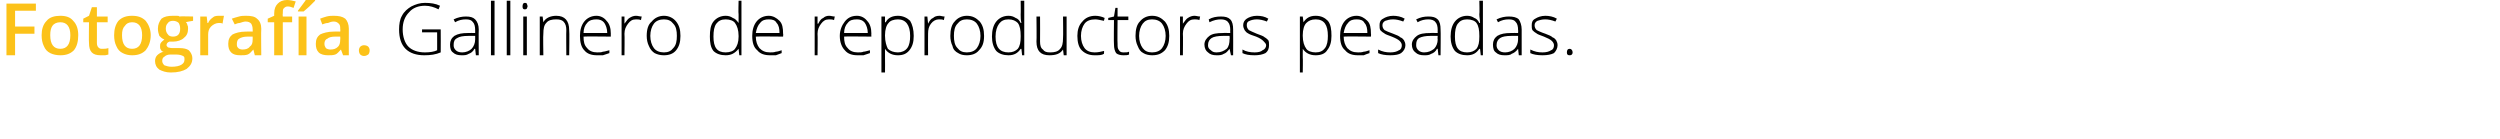 <?xml version="1.0" standalone="no"?><!DOCTYPE svg PUBLIC "-//W3C//DTD SVG 1.1//EN" "http://www.w3.org/Graphics/SVG/1.1/DTD/svg11.dtd"><svg xmlns="http://www.w3.org/2000/svg" version="1.1" width="348.3px" height="19.4px" viewBox="0 0 348.3 19.4">  <desc>Fotograf a Gallinero de reproductoras pesadas</desc>  <defs/>  <g id="Polygon209854">    <path d="M 58.8 4.1 L 61.4 4.1 C 61.4 4.1 61.42 7.31 61.4 7.3 C 60.7 7.6 60 7.7 59.1 7.7 C 58 7.7 57.1 7.4 56.5 6.8 C 55.9 6.2 55.6 5.3 55.6 4.1 C 55.6 3.4 55.7 2.7 56 2.2 C 56.3 1.6 56.8 1.2 57.3 0.9 C 57.9 0.6 58.5 0.4 59.2 0.4 C 60 0.4 60.7 0.5 61.3 0.8 C 61.3 0.8 61.1 1.3 61.1 1.3 C 60.5 1 59.9 0.8 59.2 0.8 C 58.3 0.8 57.5 1.1 57 1.7 C 56.4 2.3 56.1 3.1 56.1 4.1 C 56.1 5.1 56.4 6 56.9 6.5 C 57.4 7 58.2 7.3 59.2 7.3 C 59.9 7.3 60.5 7.2 60.9 7 C 60.91 7.03 60.9 4.5 60.9 4.5 L 58.8 4.5 L 58.8 4.1 Z M 66.3 7.7 L 66.2 6.8 C 66.2 6.8 66.15 6.81 66.1 6.8 C 65.9 7.2 65.6 7.4 65.3 7.5 C 65 7.7 64.7 7.7 64.3 7.7 C 63.8 7.7 63.4 7.6 63.1 7.3 C 62.8 7.1 62.7 6.7 62.7 6.2 C 62.7 5.7 62.9 5.3 63.3 5 C 63.8 4.7 64.4 4.6 65.2 4.6 C 65.2 4.58 66.2 4.6 66.2 4.6 C 66.2 4.6 66.21 4.2 66.2 4.2 C 66.2 3.7 66.1 3.3 65.9 3.1 C 65.7 2.8 65.4 2.7 64.9 2.7 C 64.4 2.7 63.9 2.8 63.4 3.1 C 63.4 3.1 63.2 2.7 63.2 2.7 C 63.8 2.4 64.4 2.3 64.9 2.3 C 65.5 2.3 65.9 2.4 66.2 2.7 C 66.5 3 66.7 3.5 66.7 4.1 C 66.67 4.12 66.7 7.7 66.7 7.7 L 66.3 7.7 Z M 64.4 7.3 C 64.9 7.3 65.4 7.1 65.7 6.8 C 66 6.5 66.2 6 66.2 5.5 C 66.19 5.47 66.2 5 66.2 5 C 66.2 5 65.26 4.99 65.3 5 C 64.5 5 64 5.1 63.7 5.3 C 63.3 5.5 63.2 5.8 63.2 6.3 C 63.2 6.6 63.3 6.8 63.5 7 C 63.7 7.2 64 7.3 64.4 7.3 Z M 68.9 7.7 L 68.4 7.7 L 68.4 0.1 L 68.9 0.1 L 68.9 7.7 Z M 71.1 7.7 L 70.6 7.7 L 70.6 0.1 L 71.1 0.1 L 71.1 7.7 Z M 73.4 7.7 L 72.9 7.7 L 72.9 2.3 L 73.4 2.3 L 73.4 7.7 Z M 73.1 1.3 C 72.9 1.3 72.8 1.2 72.8 0.9 C 72.8 0.6 72.9 0.4 73.1 0.4 C 73.2 0.4 73.3 0.4 73.4 0.5 C 73.4 0.6 73.5 0.7 73.5 0.9 C 73.5 1 73.4 1.1 73.4 1.2 C 73.3 1.3 73.2 1.3 73.1 1.3 C 73.1 1.3 73.1 1.3 73.1 1.3 Z M 78.9 7.7 C 78.9 7.7 78.87 4.21 78.9 4.2 C 78.9 3.7 78.8 3.3 78.5 3 C 78.3 2.8 78 2.7 77.5 2.7 C 76.9 2.7 76.4 2.8 76.1 3.2 C 75.8 3.5 75.7 4 75.7 4.7 C 75.65 4.72 75.7 7.7 75.7 7.7 L 75.2 7.7 L 75.2 2.3 L 75.6 2.3 L 75.7 3.1 C 75.7 3.1 75.7 3.07 75.7 3.1 C 76 2.5 76.7 2.2 77.5 2.2 C 78.7 2.2 79.3 2.9 79.3 4.2 C 79.35 4.18 79.3 7.7 79.3 7.7 L 78.9 7.7 Z M 83.2 7.7 C 82.4 7.7 81.8 7.5 81.4 7 C 81 6.6 80.8 5.9 80.8 5 C 80.8 4.2 81 3.5 81.4 3 C 81.8 2.5 82.4 2.2 83.1 2.2 C 83.7 2.2 84.2 2.5 84.5 2.9 C 84.9 3.3 85.1 3.9 85.1 4.7 C 85.09 4.67 85.1 5.1 85.1 5.1 C 85.1 5.1 81.27 5.06 81.3 5.1 C 81.3 5.8 81.4 6.3 81.8 6.7 C 82.1 7.1 82.6 7.3 83.2 7.3 C 83.5 7.3 83.8 7.3 84 7.2 C 84.2 7.2 84.5 7.1 84.9 7 C 84.9 7 84.9 7.4 84.9 7.4 C 84.6 7.5 84.3 7.6 84 7.7 C 83.8 7.7 83.5 7.7 83.2 7.7 Z M 83.1 2.7 C 82.6 2.7 82.1 2.8 81.8 3.2 C 81.5 3.5 81.3 4 81.3 4.6 C 81.3 4.6 84.6 4.6 84.6 4.6 C 84.6 4 84.4 3.5 84.2 3.2 C 83.9 2.8 83.5 2.7 83.1 2.7 Z M 88.6 2.2 C 88.9 2.2 89.1 2.3 89.4 2.3 C 89.4 2.3 89.3 2.8 89.3 2.8 C 89.1 2.7 88.8 2.7 88.6 2.7 C 88.1 2.7 87.8 2.9 87.5 3.3 C 87.2 3.7 87 4.1 87 4.7 C 87.04 4.72 87 7.7 87 7.7 L 86.6 7.7 L 86.6 2.3 L 87 2.3 L 87 3.3 C 87 3.3 87.05 3.3 87 3.3 C 87.3 2.9 87.5 2.6 87.7 2.5 C 88 2.3 88.3 2.2 88.6 2.2 Z M 94.8 5 C 94.8 5.9 94.6 6.5 94.2 7 C 93.8 7.5 93.2 7.7 92.5 7.7 C 92 7.7 91.6 7.6 91.2 7.4 C 90.9 7.2 90.6 6.9 90.4 6.4 C 90.2 6 90.1 5.5 90.1 5 C 90.1 4.1 90.3 3.4 90.8 3 C 91.2 2.5 91.8 2.2 92.5 2.2 C 93.2 2.2 93.8 2.5 94.2 3 C 94.6 3.5 94.8 4.1 94.8 5 Z M 90.6 5 C 90.6 5.7 90.8 6.3 91.1 6.7 C 91.4 7.1 91.9 7.3 92.5 7.3 C 93.1 7.3 93.5 7.1 93.8 6.7 C 94.2 6.3 94.3 5.7 94.3 5 C 94.3 4.3 94.2 3.7 93.8 3.3 C 93.5 2.9 93.1 2.7 92.5 2.7 C 91.9 2.7 91.4 2.9 91.1 3.3 C 90.8 3.7 90.6 4.3 90.6 5 Z M 101.1 2.2 C 101.5 2.2 101.8 2.3 102.1 2.5 C 102.4 2.6 102.6 2.8 102.9 3.2 C 102.9 3.2 102.9 3.2 102.9 3.2 C 102.9 2.8 102.9 2.4 102.9 2 C 102.85 1.96 102.9 0.1 102.9 0.1 L 103.3 0.1 L 103.3 7.7 L 103 7.7 L 102.9 6.8 C 102.9 6.8 102.85 6.84 102.9 6.8 C 102.4 7.4 101.9 7.7 101.1 7.7 C 100.4 7.7 99.8 7.5 99.4 7.1 C 99 6.6 98.9 5.9 98.9 5.1 C 98.9 4.2 99 3.5 99.4 3 C 99.8 2.5 100.4 2.2 101.1 2.2 Z M 101.1 2.7 C 100.5 2.7 100.1 2.9 99.8 3.3 C 99.5 3.7 99.4 4.3 99.4 5.1 C 99.4 6.6 99.9 7.3 101.1 7.3 C 101.7 7.3 102.2 7.1 102.4 6.8 C 102.7 6.4 102.9 5.9 102.9 5.1 C 102.9 5.1 102.9 5 102.9 5 C 102.9 4.2 102.7 3.6 102.4 3.2 C 102.2 2.9 101.7 2.7 101.1 2.7 Z M 107.3 7.7 C 106.5 7.7 105.9 7.5 105.5 7 C 105 6.6 104.8 5.9 104.8 5 C 104.8 4.2 105 3.5 105.4 3 C 105.8 2.5 106.4 2.2 107.1 2.2 C 107.7 2.2 108.2 2.5 108.6 2.9 C 109 3.3 109.1 3.9 109.1 4.7 C 109.14 4.67 109.1 5.1 109.1 5.1 C 109.1 5.1 105.31 5.06 105.3 5.1 C 105.3 5.8 105.5 6.3 105.8 6.7 C 106.2 7.1 106.6 7.3 107.3 7.3 C 107.6 7.3 107.8 7.3 108.1 7.2 C 108.3 7.2 108.6 7.1 108.9 7 C 108.9 7 108.9 7.4 108.9 7.4 C 108.6 7.5 108.4 7.6 108.1 7.7 C 107.8 7.7 107.6 7.7 107.3 7.7 Z M 107.1 2.7 C 106.6 2.7 106.2 2.8 105.9 3.2 C 105.6 3.5 105.4 4 105.3 4.6 C 105.3 4.6 108.6 4.6 108.6 4.6 C 108.6 4 108.5 3.5 108.2 3.2 C 108 2.8 107.6 2.7 107.1 2.7 Z M 115.5 2.2 C 115.8 2.2 116 2.3 116.3 2.3 C 116.3 2.3 116.2 2.8 116.2 2.8 C 116 2.7 115.7 2.7 115.5 2.7 C 115 2.7 114.7 2.9 114.4 3.3 C 114.1 3.7 113.9 4.1 113.9 4.7 C 113.94 4.72 113.9 7.7 113.9 7.7 L 113.5 7.7 L 113.5 2.3 L 113.9 2.3 L 113.9 3.3 C 113.9 3.3 113.95 3.3 114 3.3 C 114.2 2.9 114.4 2.6 114.7 2.5 C 114.9 2.3 115.2 2.2 115.5 2.2 Z M 119.5 7.7 C 118.7 7.7 118.1 7.5 117.7 7 C 117.3 6.6 117 5.9 117 5 C 117 4.2 117.3 3.5 117.7 3 C 118.1 2.5 118.6 2.2 119.4 2.2 C 120 2.2 120.5 2.5 120.8 2.9 C 121.2 3.3 121.4 3.9 121.4 4.7 C 121.38 4.67 121.4 5.1 121.4 5.1 C 121.4 5.1 117.55 5.06 117.6 5.1 C 117.6 5.8 117.7 6.3 118.1 6.7 C 118.4 7.1 118.9 7.3 119.5 7.3 C 119.8 7.3 120.1 7.3 120.3 7.2 C 120.5 7.2 120.8 7.1 121.2 7 C 121.2 7 121.2 7.4 121.2 7.4 C 120.9 7.5 120.6 7.6 120.3 7.7 C 120.1 7.7 119.8 7.7 119.5 7.7 Z M 119.4 2.7 C 118.8 2.7 118.4 2.8 118.1 3.2 C 117.8 3.5 117.6 4 117.6 4.6 C 117.6 4.6 120.9 4.6 120.9 4.6 C 120.9 4 120.7 3.5 120.5 3.2 C 120.2 2.8 119.8 2.7 119.4 2.7 Z M 125.1 7.7 C 124.3 7.7 123.7 7.4 123.3 6.8 C 123.32 6.83 123.3 6.8 123.3 6.8 C 123.3 6.8 123.3 7.24 123.3 7.2 C 123.3 7.5 123.3 7.7 123.3 8 C 123.32 8.03 123.3 10.1 123.3 10.1 L 122.8 10.1 L 122.8 2.3 L 123.3 2.3 L 123.3 3.1 C 123.3 3.1 123.37 3.1 123.4 3.1 C 123.7 2.5 124.3 2.2 125.1 2.2 C 125.8 2.2 126.4 2.5 126.8 2.9 C 127.1 3.4 127.3 4.1 127.3 5 C 127.3 5.9 127.1 6.5 126.7 7 C 126.3 7.5 125.8 7.7 125.1 7.7 Z M 125.1 7.3 C 125.6 7.3 126.1 7.1 126.4 6.7 C 126.7 6.3 126.8 5.7 126.8 5 C 126.8 3.5 126.2 2.7 125.1 2.7 C 124.5 2.7 124 2.9 123.8 3.2 C 123.5 3.5 123.3 4.1 123.3 4.9 C 123.3 4.9 123.3 5 123.3 5 C 123.3 5.8 123.5 6.4 123.7 6.8 C 124 7.1 124.5 7.3 125.1 7.3 Z M 130.9 2.2 C 131.1 2.2 131.3 2.3 131.6 2.3 C 131.6 2.3 131.5 2.8 131.5 2.8 C 131.3 2.7 131.1 2.7 130.8 2.7 C 130.4 2.7 130 2.9 129.7 3.3 C 129.4 3.7 129.3 4.1 129.3 4.7 C 129.28 4.72 129.3 7.7 129.3 7.7 L 128.8 7.7 L 128.8 2.3 L 129.2 2.3 L 129.3 3.3 C 129.3 3.3 129.29 3.3 129.3 3.3 C 129.5 2.9 129.7 2.6 130 2.5 C 130.2 2.3 130.5 2.2 130.9 2.2 Z M 137.1 5 C 137.1 5.9 136.9 6.5 136.4 7 C 136 7.5 135.4 7.7 134.7 7.7 C 134.2 7.7 133.8 7.6 133.5 7.4 C 133.1 7.2 132.8 6.9 132.7 6.4 C 132.5 6 132.4 5.5 132.4 5 C 132.4 4.1 132.6 3.4 133 3 C 133.4 2.5 134 2.2 134.7 2.2 C 135.5 2.2 136 2.5 136.5 3 C 136.9 3.5 137.1 4.1 137.1 5 Z M 132.9 5 C 132.9 5.7 133 6.3 133.4 6.7 C 133.7 7.1 134.1 7.3 134.7 7.3 C 135.3 7.3 135.8 7.1 136.1 6.7 C 136.4 6.3 136.6 5.7 136.6 5 C 136.6 4.3 136.4 3.7 136.1 3.3 C 135.8 2.9 135.3 2.7 134.7 2.7 C 134.1 2.7 133.7 2.9 133.4 3.3 C 133 3.7 132.9 4.3 132.9 5 Z M 140.5 2.2 C 140.9 2.2 141.2 2.3 141.5 2.5 C 141.8 2.6 142 2.8 142.2 3.2 C 142.2 3.2 142.3 3.2 142.3 3.2 C 142.2 2.8 142.2 2.4 142.2 2 C 142.23 1.96 142.2 0.1 142.2 0.1 L 142.7 0.1 L 142.7 7.7 L 142.4 7.7 L 142.3 6.8 C 142.3 6.8 142.23 6.84 142.2 6.8 C 141.8 7.4 141.3 7.7 140.5 7.7 C 139.8 7.7 139.2 7.5 138.8 7.1 C 138.4 6.6 138.2 5.9 138.2 5.1 C 138.2 4.2 138.4 3.5 138.8 3 C 139.2 2.5 139.8 2.2 140.5 2.2 Z M 140.5 2.7 C 139.9 2.7 139.5 2.9 139.2 3.3 C 138.9 3.7 138.7 4.3 138.7 5.1 C 138.7 6.6 139.3 7.3 140.5 7.3 C 141.1 7.3 141.5 7.1 141.8 6.8 C 142.1 6.4 142.2 5.9 142.2 5.1 C 142.2 5.1 142.2 5 142.2 5 C 142.2 4.2 142.1 3.6 141.8 3.2 C 141.5 2.9 141.1 2.7 140.5 2.7 Z M 144.9 2.3 C 144.9 2.3 144.92 5.78 144.9 5.8 C 144.9 6.3 145 6.7 145.3 6.9 C 145.5 7.2 145.8 7.3 146.3 7.3 C 146.9 7.3 147.4 7.2 147.7 6.8 C 148 6.5 148.1 6 148.1 5.3 C 148.14 5.27 148.1 2.3 148.1 2.3 L 148.6 2.3 L 148.6 7.7 L 148.2 7.7 L 148.1 6.9 C 148.1 6.9 148.09 6.92 148.1 6.9 C 147.7 7.5 147.1 7.7 146.2 7.7 C 145 7.7 144.4 7.1 144.4 5.8 C 144.44 5.81 144.4 2.3 144.4 2.3 L 144.9 2.3 Z M 153.8 7.5 C 153.5 7.7 153.1 7.7 152.5 7.7 C 151.8 7.7 151.2 7.5 150.7 7 C 150.3 6.6 150.1 5.9 150.1 5 C 150.1 4.2 150.3 3.5 150.8 3 C 151.2 2.5 151.8 2.2 152.6 2.2 C 153 2.2 153.5 2.3 153.9 2.5 C 153.9 2.5 153.8 2.9 153.8 2.9 C 153.3 2.8 152.9 2.7 152.6 2.7 C 151.9 2.7 151.4 2.9 151.1 3.3 C 150.8 3.7 150.6 4.3 150.6 5 C 150.6 5.7 150.8 6.3 151.1 6.7 C 151.4 7.1 151.9 7.3 152.5 7.3 C 153 7.3 153.4 7.2 153.8 7.1 C 153.85 7.05 153.8 7.5 153.8 7.5 C 153.8 7.5 153.85 7.5 153.8 7.5 Z M 156.5 7.3 C 156.9 7.3 157.1 7.3 157.3 7.2 C 157.3 7.2 157.3 7.6 157.3 7.6 C 157.1 7.7 156.8 7.7 156.5 7.7 C 156.1 7.7 155.7 7.6 155.5 7.4 C 155.3 7.1 155.2 6.7 155.2 6.2 C 155.16 6.19 155.2 2.8 155.2 2.8 L 154.4 2.8 L 154.4 2.5 L 155.2 2.3 L 155.4 1.1 L 155.7 1.1 L 155.7 2.3 L 157.2 2.3 L 157.2 2.8 L 155.7 2.8 C 155.7 2.8 155.66 6.12 155.7 6.1 C 155.7 6.5 155.7 6.8 155.9 7 C 156 7.2 156.2 7.3 156.5 7.3 Z M 162.9 5 C 162.9 5.9 162.7 6.5 162.3 7 C 161.8 7.5 161.3 7.7 160.5 7.7 C 160.1 7.7 159.6 7.6 159.3 7.4 C 158.9 7.2 158.7 6.9 158.5 6.4 C 158.3 6 158.2 5.5 158.2 5 C 158.2 4.1 158.4 3.4 158.8 3 C 159.2 2.5 159.8 2.2 160.5 2.2 C 161.3 2.2 161.8 2.5 162.3 3 C 162.7 3.5 162.9 4.1 162.9 5 Z M 158.7 5 C 158.7 5.7 158.9 6.3 159.2 6.7 C 159.5 7.1 159.9 7.3 160.5 7.3 C 161.1 7.3 161.6 7.1 161.9 6.7 C 162.2 6.3 162.4 5.7 162.4 5 C 162.4 4.3 162.2 3.7 161.9 3.3 C 161.6 2.9 161.1 2.7 160.5 2.7 C 159.9 2.7 159.5 2.9 159.2 3.3 C 158.9 3.7 158.7 4.3 158.7 5 Z M 166.4 2.2 C 166.7 2.2 166.9 2.3 167.2 2.3 C 167.2 2.3 167.1 2.8 167.1 2.8 C 166.9 2.7 166.6 2.7 166.4 2.7 C 165.9 2.7 165.6 2.9 165.3 3.3 C 165 3.7 164.8 4.1 164.8 4.7 C 164.84 4.72 164.8 7.7 164.8 7.7 L 164.4 7.7 L 164.4 2.3 L 164.8 2.3 L 164.8 3.3 C 164.8 3.3 164.85 3.3 164.8 3.3 C 165.1 2.9 165.3 2.6 165.5 2.5 C 165.8 2.3 166.1 2.2 166.4 2.2 Z M 171.5 7.7 L 171.3 6.8 C 171.3 6.8 171.31 6.81 171.3 6.8 C 171 7.2 170.8 7.4 170.5 7.5 C 170.2 7.7 169.9 7.7 169.5 7.7 C 169 7.7 168.6 7.6 168.3 7.3 C 168 7.1 167.8 6.7 167.8 6.2 C 167.8 5.7 168.1 5.3 168.5 5 C 168.9 4.7 169.5 4.6 170.4 4.6 C 170.35 4.58 171.4 4.6 171.4 4.6 C 171.4 4.6 171.37 4.2 171.4 4.2 C 171.4 3.7 171.3 3.3 171.1 3.1 C 170.9 2.8 170.5 2.7 170.1 2.7 C 169.6 2.7 169.1 2.8 168.5 3.1 C 168.5 3.1 168.4 2.7 168.4 2.7 C 168.9 2.4 169.5 2.3 170.1 2.3 C 170.7 2.3 171.1 2.4 171.4 2.7 C 171.7 3 171.8 3.5 171.8 4.1 C 171.82 4.12 171.8 7.7 171.8 7.7 L 171.5 7.7 Z M 169.5 7.3 C 170.1 7.3 170.5 7.1 170.9 6.8 C 171.2 6.5 171.3 6 171.3 5.5 C 171.35 5.47 171.3 5 171.3 5 C 171.3 5 170.42 4.99 170.4 5 C 169.7 5 169.1 5.1 168.8 5.3 C 168.5 5.5 168.3 5.8 168.3 6.3 C 168.3 6.6 168.4 6.8 168.7 7 C 168.9 7.2 169.1 7.3 169.5 7.3 Z M 176.8 6.3 C 176.8 6.7 176.7 7.1 176.3 7.4 C 175.9 7.6 175.4 7.7 174.8 7.7 C 174 7.7 173.5 7.6 173.1 7.4 C 173.1 7.4 173.1 6.9 173.1 6.9 C 173.6 7.2 174.2 7.3 174.8 7.3 C 175.3 7.3 175.7 7.2 175.9 7 C 176.2 6.9 176.4 6.6 176.4 6.3 C 176.4 6.1 176.2 5.9 176 5.7 C 175.8 5.5 175.5 5.3 175 5.1 C 174.4 4.9 174.1 4.8 173.8 4.6 C 173.6 4.5 173.5 4.3 173.4 4.2 C 173.3 4 173.2 3.8 173.2 3.5 C 173.2 3.1 173.4 2.8 173.7 2.6 C 174 2.4 174.5 2.2 175.1 2.2 C 175.7 2.2 176.2 2.3 176.7 2.6 C 176.7 2.6 176.5 3 176.5 3 C 176 2.8 175.5 2.7 175.1 2.7 C 174.7 2.7 174.3 2.8 174.1 2.9 C 173.8 3 173.7 3.2 173.7 3.5 C 173.7 3.8 173.8 4 174 4.2 C 174.2 4.3 174.6 4.5 175.1 4.7 C 175.6 4.9 176 5 176.2 5.2 C 176.4 5.3 176.6 5.5 176.7 5.6 C 176.8 5.8 176.8 6 176.8 6.3 Z M 183.3 7.7 C 182.5 7.7 181.9 7.4 181.5 6.8 C 181.54 6.83 181.5 6.8 181.5 6.8 C 181.5 6.8 181.52 7.24 181.5 7.2 C 181.5 7.5 181.5 7.7 181.5 8 C 181.54 8.03 181.5 10.1 181.5 10.1 L 181.1 10.1 L 181.1 2.3 L 181.5 2.3 L 181.6 3.1 C 181.6 3.1 181.59 3.1 181.6 3.1 C 182 2.5 182.5 2.2 183.3 2.2 C 184.1 2.2 184.6 2.5 185 2.9 C 185.4 3.4 185.5 4.1 185.5 5 C 185.5 5.9 185.3 6.5 184.9 7 C 184.6 7.5 184 7.7 183.3 7.7 Z M 183.3 7.3 C 183.9 7.3 184.3 7.1 184.6 6.7 C 184.9 6.3 185 5.7 185 5 C 185 3.5 184.5 2.7 183.3 2.7 C 182.7 2.7 182.3 2.9 182 3.2 C 181.7 3.5 181.5 4.1 181.5 4.9 C 181.5 4.9 181.5 5 181.5 5 C 181.5 5.8 181.7 6.4 182 6.8 C 182.2 7.1 182.7 7.3 183.3 7.3 Z M 189.2 7.7 C 188.4 7.7 187.8 7.5 187.4 7 C 186.9 6.6 186.7 5.9 186.7 5 C 186.7 4.2 186.9 3.5 187.3 3 C 187.7 2.5 188.3 2.2 189 2.2 C 189.6 2.2 190.1 2.5 190.5 2.9 C 190.9 3.3 191 3.9 191 4.7 C 191.03 4.67 191 5.1 191 5.1 C 191 5.1 187.21 5.06 187.2 5.1 C 187.2 5.8 187.4 6.3 187.7 6.7 C 188.1 7.1 188.5 7.3 189.2 7.3 C 189.5 7.3 189.7 7.3 190 7.2 C 190.2 7.2 190.5 7.1 190.8 7 C 190.8 7 190.8 7.4 190.8 7.4 C 190.5 7.5 190.2 7.6 190 7.7 C 189.7 7.7 189.5 7.7 189.2 7.7 Z M 189 2.7 C 188.5 2.7 188.1 2.8 187.8 3.2 C 187.5 3.5 187.3 4 187.2 4.6 C 187.2 4.6 190.5 4.6 190.5 4.6 C 190.5 4 190.4 3.5 190.1 3.2 C 189.9 2.8 189.5 2.7 189 2.7 Z M 195.8 6.3 C 195.8 6.7 195.6 7.1 195.2 7.4 C 194.9 7.6 194.4 7.7 193.7 7.7 C 193 7.7 192.4 7.6 192 7.4 C 192 7.4 192 6.9 192 6.9 C 192.6 7.2 193.1 7.3 193.7 7.3 C 194.2 7.3 194.6 7.2 194.9 7 C 195.2 6.9 195.3 6.6 195.3 6.3 C 195.3 6.1 195.2 5.9 195 5.7 C 194.8 5.5 194.4 5.3 193.9 5.1 C 193.4 4.9 193 4.8 192.8 4.6 C 192.6 4.5 192.4 4.3 192.3 4.2 C 192.2 4 192.2 3.8 192.2 3.5 C 192.2 3.1 192.3 2.8 192.7 2.6 C 193 2.4 193.5 2.2 194.1 2.2 C 194.6 2.2 195.2 2.3 195.7 2.6 C 195.7 2.6 195.5 3 195.5 3 C 195 2.8 194.5 2.7 194.1 2.7 C 193.6 2.7 193.3 2.8 193 2.9 C 192.8 3 192.6 3.2 192.6 3.5 C 192.6 3.8 192.7 4 192.9 4.2 C 193.1 4.3 193.5 4.5 194.1 4.7 C 194.6 4.9 194.9 5 195.1 5.2 C 195.4 5.3 195.5 5.5 195.6 5.6 C 195.7 5.8 195.8 6 195.8 6.3 Z M 200.4 7.7 L 200.3 6.8 C 200.3 6.8 200.22 6.81 200.2 6.8 C 200 7.2 199.7 7.4 199.4 7.5 C 199.1 7.7 198.8 7.7 198.4 7.7 C 197.9 7.7 197.5 7.6 197.2 7.3 C 196.9 7.1 196.7 6.7 196.7 6.2 C 196.7 5.7 197 5.3 197.4 5 C 197.8 4.7 198.4 4.6 199.3 4.6 C 199.27 4.58 200.3 4.6 200.3 4.6 C 200.3 4.6 200.28 4.2 200.3 4.2 C 200.3 3.7 200.2 3.3 200 3.1 C 199.8 2.8 199.4 2.7 199 2.7 C 198.5 2.7 198 2.8 197.5 3.1 C 197.5 3.1 197.3 2.7 197.3 2.7 C 197.9 2.4 198.4 2.3 199 2.3 C 199.6 2.3 200 2.4 200.3 2.7 C 200.6 3 200.7 3.5 200.7 4.1 C 200.74 4.12 200.7 7.7 200.7 7.7 L 200.4 7.7 Z M 198.4 7.3 C 199 7.3 199.4 7.1 199.8 6.8 C 200.1 6.5 200.3 6 200.3 5.5 C 200.26 5.47 200.3 5 200.3 5 C 200.3 5 199.33 4.99 199.3 5 C 198.6 5 198.1 5.1 197.7 5.3 C 197.4 5.5 197.3 5.8 197.3 6.3 C 197.3 6.6 197.4 6.8 197.6 7 C 197.8 7.2 198.1 7.3 198.4 7.3 Z M 204.4 2.2 C 204.8 2.2 205.1 2.3 205.4 2.5 C 205.7 2.6 205.9 2.8 206.1 3.2 C 206.1 3.2 206.2 3.2 206.2 3.2 C 206.2 2.8 206.1 2.4 206.1 2 C 206.15 1.96 206.1 0.1 206.1 0.1 L 206.6 0.1 L 206.6 7.7 L 206.3 7.7 L 206.2 6.8 C 206.2 6.8 206.15 6.84 206.1 6.8 C 205.7 7.4 205.2 7.7 204.4 7.7 C 203.7 7.7 203.1 7.5 202.7 7.1 C 202.3 6.6 202.1 5.9 202.1 5.1 C 202.1 4.2 202.3 3.5 202.7 3 C 203.1 2.5 203.7 2.2 204.4 2.2 Z M 204.4 2.7 C 203.8 2.7 203.4 2.9 203.1 3.3 C 202.8 3.7 202.7 4.3 202.7 5.1 C 202.7 6.6 203.2 7.3 204.4 7.3 C 205 7.3 205.4 7.1 205.7 6.8 C 206 6.4 206.1 5.9 206.1 5.1 C 206.1 5.1 206.1 5 206.1 5 C 206.1 4.2 206 3.6 205.7 3.2 C 205.5 2.9 205 2.7 204.4 2.7 Z M 211.6 7.7 L 211.5 6.8 C 211.5 6.8 211.47 6.81 211.5 6.8 C 211.2 7.2 210.9 7.4 210.6 7.5 C 210.4 7.7 210 7.7 209.6 7.7 C 209.1 7.7 208.7 7.6 208.4 7.3 C 208.1 7.1 208 6.7 208 6.2 C 208 5.7 208.2 5.3 208.6 5 C 209.1 4.7 209.7 4.6 210.5 4.6 C 210.52 4.58 211.5 4.6 211.5 4.6 C 211.5 4.6 211.53 4.2 211.5 4.2 C 211.5 3.7 211.4 3.3 211.2 3.1 C 211 2.8 210.7 2.7 210.2 2.7 C 209.7 2.7 209.2 2.8 208.7 3.1 C 208.7 3.1 208.5 2.7 208.5 2.7 C 209.1 2.4 209.7 2.3 210.2 2.3 C 210.8 2.3 211.3 2.4 211.6 2.7 C 211.8 3 212 3.5 212 4.1 C 211.99 4.12 212 7.7 212 7.7 L 211.6 7.7 Z M 209.7 7.3 C 210.2 7.3 210.7 7.1 211 6.8 C 211.3 6.5 211.5 6 211.5 5.5 C 211.51 5.47 211.5 5 211.5 5 C 211.5 5 210.58 4.99 210.6 5 C 209.8 5 209.3 5.1 209 5.3 C 208.7 5.5 208.5 5.8 208.5 6.3 C 208.5 6.6 208.6 6.8 208.8 7 C 209 7.2 209.3 7.3 209.7 7.3 Z M 217 6.3 C 217 6.7 216.8 7.1 216.5 7.4 C 216.1 7.6 215.6 7.7 214.9 7.7 C 214.2 7.7 213.6 7.6 213.2 7.4 C 213.2 7.4 213.2 6.9 213.2 6.9 C 213.8 7.2 214.3 7.3 214.9 7.3 C 215.4 7.3 215.8 7.2 216.1 7 C 216.4 6.9 216.5 6.6 216.5 6.3 C 216.5 6.1 216.4 5.9 216.2 5.7 C 216 5.5 215.6 5.3 215.1 5.1 C 214.6 4.9 214.2 4.8 214 4.6 C 213.8 4.5 213.6 4.3 213.5 4.2 C 213.4 4 213.4 3.8 213.4 3.5 C 213.4 3.1 213.5 2.8 213.9 2.6 C 214.2 2.4 214.7 2.2 215.3 2.2 C 215.8 2.2 216.4 2.3 216.9 2.6 C 216.9 2.6 216.7 3 216.7 3 C 216.2 2.8 215.7 2.7 215.3 2.7 C 214.8 2.7 214.5 2.8 214.2 2.9 C 214 3 213.8 3.2 213.8 3.5 C 213.8 3.8 213.9 4 214.1 4.2 C 214.3 4.3 214.7 4.5 215.3 4.7 C 215.8 4.9 216.1 5 216.3 5.2 C 216.6 5.3 216.7 5.5 216.8 5.6 C 216.9 5.8 217 6 217 6.3 Z M 218.7 7.7 C 218.4 7.7 218.3 7.6 218.3 7.3 C 218.3 7 218.4 6.8 218.7 6.8 C 218.9 6.8 219.1 7 219.1 7.3 C 219.1 7.6 218.9 7.7 218.7 7.7 C 218.7 7.7 218.7 7.7 218.7 7.7 Z " stroke="none" fill="#000"/>  </g>  <g id="Polygon209853">    <path d="M 2.1 7.7 L 0.9 7.7 L 0.9 0.5 L 5 0.5 L 5 1.5 L 2.1 1.5 L 2.1 3.7 L 4.8 3.7 L 4.8 4.7 L 2.1 4.7 L 2.1 7.7 Z M 10.9 4.9 C 10.9 5.8 10.7 6.5 10.3 7 C 9.8 7.5 9.2 7.7 8.4 7.7 C 7.9 7.7 7.4 7.6 7 7.4 C 6.6 7.2 6.3 6.9 6.1 6.4 C 5.9 6 5.8 5.5 5.8 4.9 C 5.8 4.1 6 3.4 6.5 2.9 C 6.9 2.4 7.6 2.2 8.4 2.2 C 9.2 2.2 9.8 2.4 10.2 2.9 C 10.7 3.4 10.9 4.1 10.9 4.9 Z M 7 4.9 C 7 6.2 7.5 6.8 8.4 6.8 C 9.3 6.8 9.8 6.2 9.8 4.9 C 9.8 3.7 9.3 3.1 8.4 3.1 C 7.9 3.1 7.5 3.3 7.3 3.6 C 7.1 3.9 7 4.3 7 4.9 Z M 14.3 6.8 C 14.5 6.8 14.8 6.8 15.1 6.7 C 15.1 6.7 15.1 7.6 15.1 7.6 C 15 7.6 14.8 7.7 14.6 7.7 C 14.4 7.7 14.2 7.7 14 7.7 C 12.9 7.7 12.4 7.2 12.4 6 C 12.36 6.03 12.4 3.1 12.4 3.1 L 11.6 3.1 L 11.6 2.6 L 12.4 2.2 L 12.8 1 L 13.5 1 L 13.5 2.3 L 15 2.3 L 15 3.1 L 13.5 3.1 C 13.5 3.1 13.51 6.01 13.5 6 C 13.5 6.3 13.6 6.5 13.7 6.6 C 13.9 6.8 14 6.8 14.3 6.8 Z M 21 4.9 C 21 5.8 20.7 6.5 20.3 7 C 19.8 7.5 19.2 7.7 18.4 7.7 C 17.9 7.7 17.5 7.6 17.1 7.4 C 16.7 7.2 16.4 6.9 16.2 6.4 C 16 6 15.9 5.5 15.9 4.9 C 15.9 4.1 16.1 3.4 16.5 2.9 C 17 2.4 17.6 2.2 18.4 2.2 C 19.2 2.2 19.8 2.4 20.3 2.9 C 20.7 3.4 21 4.1 21 4.9 Z M 17 4.9 C 17 6.2 17.5 6.8 18.4 6.8 C 19.3 6.8 19.8 6.2 19.8 4.9 C 19.8 3.7 19.3 3.1 18.4 3.1 C 17.9 3.1 17.6 3.3 17.4 3.6 C 17.1 3.9 17 4.3 17 4.9 Z M 26.9 2.3 L 26.9 2.9 C 26.9 2.9 25.93 3.05 25.9 3.1 C 26 3.2 26.1 3.3 26.1 3.5 C 26.2 3.6 26.2 3.8 26.2 4 C 26.2 4.6 26 5 25.6 5.3 C 25.3 5.6 24.7 5.8 24.1 5.8 C 23.9 5.8 23.7 5.8 23.6 5.8 C 23.3 5.9 23.2 6.1 23.2 6.3 C 23.2 6.4 23.3 6.5 23.4 6.6 C 23.5 6.6 23.7 6.7 24 6.7 C 24 6.7 25 6.7 25 6.7 C 25.6 6.7 26 6.8 26.3 7 C 26.6 7.3 26.8 7.7 26.8 8.1 C 26.8 8.8 26.5 9.2 26 9.6 C 25.5 9.9 24.8 10.1 23.8 10.1 C 23.1 10.1 22.6 9.9 22.2 9.7 C 21.8 9.4 21.6 9 21.6 8.5 C 21.6 8.2 21.7 7.9 21.9 7.7 C 22.1 7.5 22.4 7.3 22.8 7.2 C 22.6 7.2 22.5 7.1 22.4 6.9 C 22.3 6.8 22.3 6.6 22.3 6.5 C 22.3 6.3 22.3 6.1 22.4 6 C 22.5 5.8 22.7 5.7 22.9 5.5 C 22.6 5.4 22.4 5.2 22.2 5 C 22.1 4.7 22 4.4 22 4 C 22 3.4 22.2 3 22.5 2.6 C 22.9 2.3 23.4 2.2 24.1 2.2 C 24.3 2.2 24.4 2.2 24.6 2.2 C 24.8 2.2 24.9 2.2 25 2.3 C 24.98 2.25 26.9 2.3 26.9 2.3 Z M 22.6 8.5 C 22.6 8.7 22.7 8.9 22.9 9.1 C 23.2 9.2 23.5 9.3 23.9 9.3 C 24.5 9.3 25 9.2 25.3 9 C 25.6 8.8 25.7 8.6 25.7 8.3 C 25.7 8 25.7 7.9 25.5 7.8 C 25.3 7.7 25 7.6 24.6 7.6 C 24.6 7.6 23.7 7.6 23.7 7.6 C 23.4 7.6 23.1 7.7 22.9 7.9 C 22.7 8 22.6 8.2 22.6 8.5 Z M 23.1 4 C 23.1 4.3 23.2 4.6 23.4 4.8 C 23.5 5 23.8 5.1 24.1 5.1 C 24.8 5.1 25.1 4.7 25.1 4 C 25.1 3.6 25 3.4 24.9 3.2 C 24.7 3 24.4 2.9 24.1 2.9 C 23.8 2.9 23.5 3 23.4 3.2 C 23.2 3.4 23.1 3.6 23.1 4 Z M 30.6 2.2 C 30.8 2.2 31 2.2 31.2 2.2 C 31.2 2.2 31 3.3 31 3.3 C 30.9 3.2 30.7 3.2 30.5 3.2 C 30.1 3.2 29.7 3.4 29.4 3.7 C 29.1 4 29 4.4 29 4.8 C 29 4.83 29 7.7 29 7.7 L 27.9 7.7 L 27.9 2.3 L 28.8 2.3 L 28.9 3.2 C 28.9 3.2 28.96 3.2 29 3.2 C 29.1 2.9 29.4 2.6 29.7 2.4 C 29.9 2.2 30.3 2.2 30.6 2.2 Z M 35.5 7.7 L 35.3 6.9 C 35.3 6.9 35.27 6.9 35.3 6.9 C 35 7.2 34.8 7.5 34.5 7.6 C 34.2 7.7 33.9 7.7 33.5 7.7 C 32.9 7.7 32.5 7.6 32.2 7.3 C 31.9 7 31.8 6.6 31.8 6.1 C 31.8 5.5 32 5.1 32.4 4.8 C 32.8 4.6 33.4 4.4 34.3 4.4 C 34.29 4.38 35.2 4.4 35.2 4.4 C 35.2 4.4 35.22 4.06 35.2 4.1 C 35.2 3.7 35.1 3.5 35 3.3 C 34.8 3.1 34.6 3 34.2 3 C 34 3 33.7 3.1 33.4 3.2 C 33.2 3.2 32.9 3.3 32.7 3.4 C 32.7 3.4 32.3 2.6 32.3 2.6 C 32.6 2.5 32.9 2.4 33.3 2.3 C 33.6 2.2 34 2.2 34.3 2.2 C 35 2.2 35.5 2.3 35.8 2.6 C 36.2 2.9 36.4 3.4 36.4 4 C 36.36 4.01 36.4 7.7 36.4 7.7 L 35.5 7.7 Z M 33.8 6.9 C 34.2 6.9 34.6 6.8 34.8 6.5 C 35.1 6.3 35.2 6 35.2 5.5 C 35.21 5.54 35.2 5.1 35.2 5.1 C 35.2 5.1 34.52 5.1 34.5 5.1 C 34 5.1 33.6 5.2 33.3 5.4 C 33.1 5.5 33 5.8 33 6.1 C 33 6.4 33 6.5 33.2 6.7 C 33.3 6.8 33.5 6.9 33.8 6.9 Z M 40.7 3.1 L 39.4 3.1 L 39.4 7.7 L 38.2 7.7 L 38.2 3.1 L 37.3 3.1 L 37.3 2.6 L 38.2 2.2 C 38.2 2.2 38.2 1.88 38.2 1.9 C 38.2 1.2 38.4 0.8 38.7 0.5 C 39 0.2 39.4 0 40 0 C 40.4 0 40.8 0.1 41.2 0.2 C 41.2 0.2 40.9 1.1 40.9 1.1 C 40.6 1 40.4 0.9 40.1 0.9 C 39.8 0.9 39.7 1 39.5 1.2 C 39.4 1.3 39.4 1.6 39.4 1.9 C 39.36 1.9 39.4 2.3 39.4 2.3 L 40.7 2.3 L 40.7 3.1 Z M 42.7 7.7 L 41.6 7.7 L 41.6 2.3 L 42.7 2.3 L 42.7 7.7 Z M 41.5 1.6 C 41.5 1.6 41.53 1.47 41.5 1.5 C 41.7 1.2 41.9 1 42.1 0.7 C 42.3 0.4 42.5 0.2 42.6 0 C 42.57 -0.01 43.9 0 43.9 0 C 43.9 0 43.91 0.09 43.9 0.1 C 43.7 0.3 43.5 0.5 43.1 0.9 C 42.8 1.2 42.5 1.4 42.3 1.6 C 42.29 1.59 41.5 1.6 41.5 1.6 Z M 47.8 7.7 L 47.5 6.9 C 47.5 6.9 47.49 6.9 47.5 6.9 C 47.2 7.2 47 7.5 46.7 7.6 C 46.4 7.7 46.1 7.7 45.7 7.7 C 45.2 7.7 44.7 7.6 44.4 7.3 C 44.1 7 44 6.6 44 6.1 C 44 5.5 44.2 5.1 44.6 4.8 C 45 4.6 45.7 4.4 46.5 4.4 C 46.51 4.38 47.4 4.4 47.4 4.4 C 47.4 4.4 47.44 4.06 47.4 4.1 C 47.4 3.7 47.4 3.5 47.2 3.3 C 47 3.1 46.8 3 46.5 3 C 46.2 3 45.9 3.1 45.7 3.2 C 45.4 3.2 45.2 3.3 44.9 3.4 C 44.9 3.4 44.6 2.6 44.6 2.6 C 44.8 2.5 45.2 2.4 45.5 2.3 C 45.9 2.2 46.2 2.2 46.5 2.2 C 47.2 2.2 47.7 2.3 48.1 2.6 C 48.4 2.9 48.6 3.4 48.6 4 C 48.58 4.01 48.6 7.7 48.6 7.7 L 47.8 7.7 Z M 46 6.9 C 46.5 6.9 46.8 6.8 47.1 6.5 C 47.3 6.3 47.4 6 47.4 5.5 C 47.43 5.54 47.4 5.1 47.4 5.1 C 47.4 5.1 46.74 5.1 46.7 5.1 C 46.2 5.1 45.8 5.2 45.6 5.4 C 45.3 5.5 45.2 5.8 45.2 6.1 C 45.2 6.4 45.3 6.5 45.4 6.7 C 45.5 6.8 45.8 6.9 46 6.9 Z M 50 7 C 50 6.8 50.1 6.6 50.2 6.5 C 50.3 6.4 50.5 6.3 50.7 6.3 C 51 6.3 51.2 6.4 51.3 6.5 C 51.4 6.6 51.5 6.8 51.5 7 C 51.5 7.3 51.4 7.5 51.3 7.6 C 51.1 7.7 51 7.8 50.7 7.8 C 50.5 7.8 50.3 7.7 50.2 7.6 C 50.1 7.5 50 7.3 50 7 Z " stroke="none" fill="#fcc219"/>  </g></svg>